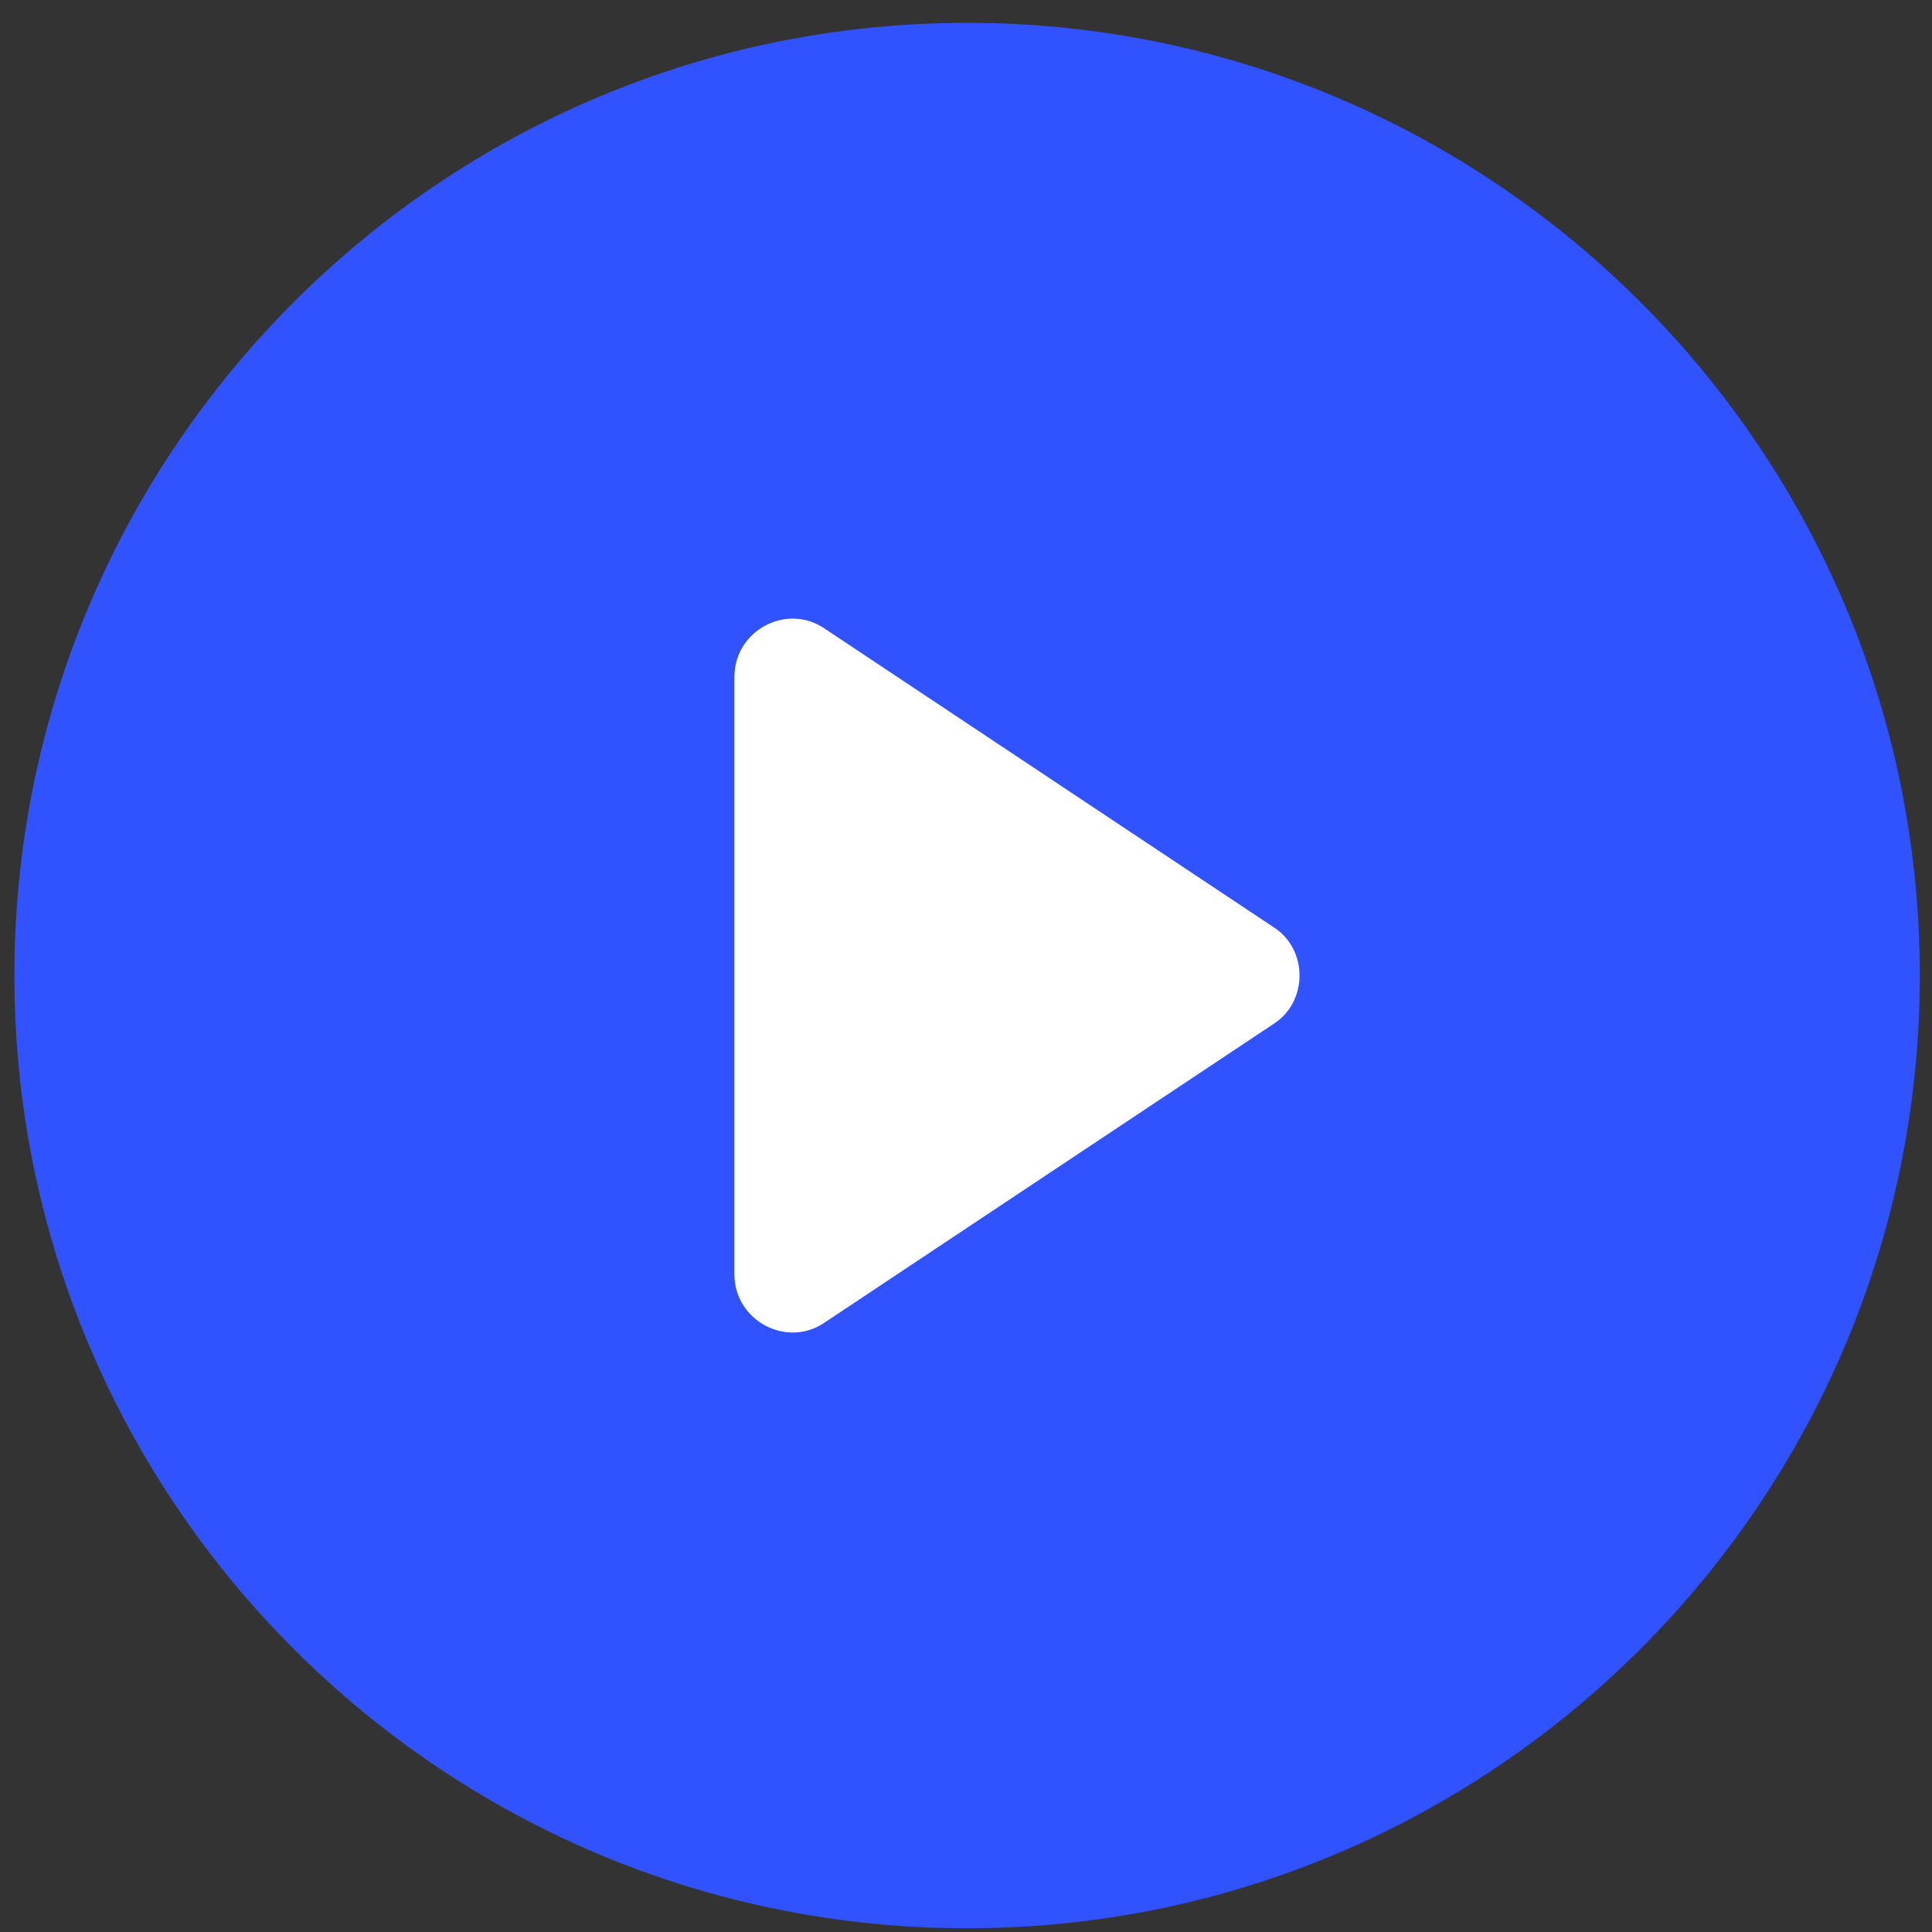 <svg width="81" height="81" viewBox="0 0 81 81" fill="none" xmlns="http://www.w3.org/2000/svg">
<rect x="0" y="0" width="81" height="81" fill="#333333" stroke="none"/>
<ellipse cx="40.546" cy="39.283" rx="23.448" ry="23.448" fill="white"/>
<path d="M40.545 0.958C18.515 0.958 0.603 18.87 0.603 40.9C0.603 62.931 18.515 80.843 40.545 80.843C62.576 80.843 80.488 62.931 80.488 40.9C80.488 18.87 62.576 0.958 40.545 0.958ZM53.412 42.917L34.574 55.448C32.978 56.542 30.79 55.363 30.79 53.431V28.372C30.79 26.437 32.978 25.261 34.574 26.355L53.409 38.882C54.841 39.806 54.841 41.993 53.412 42.916L53.412 42.917Z" fill="#3053FF"/>
</svg>
